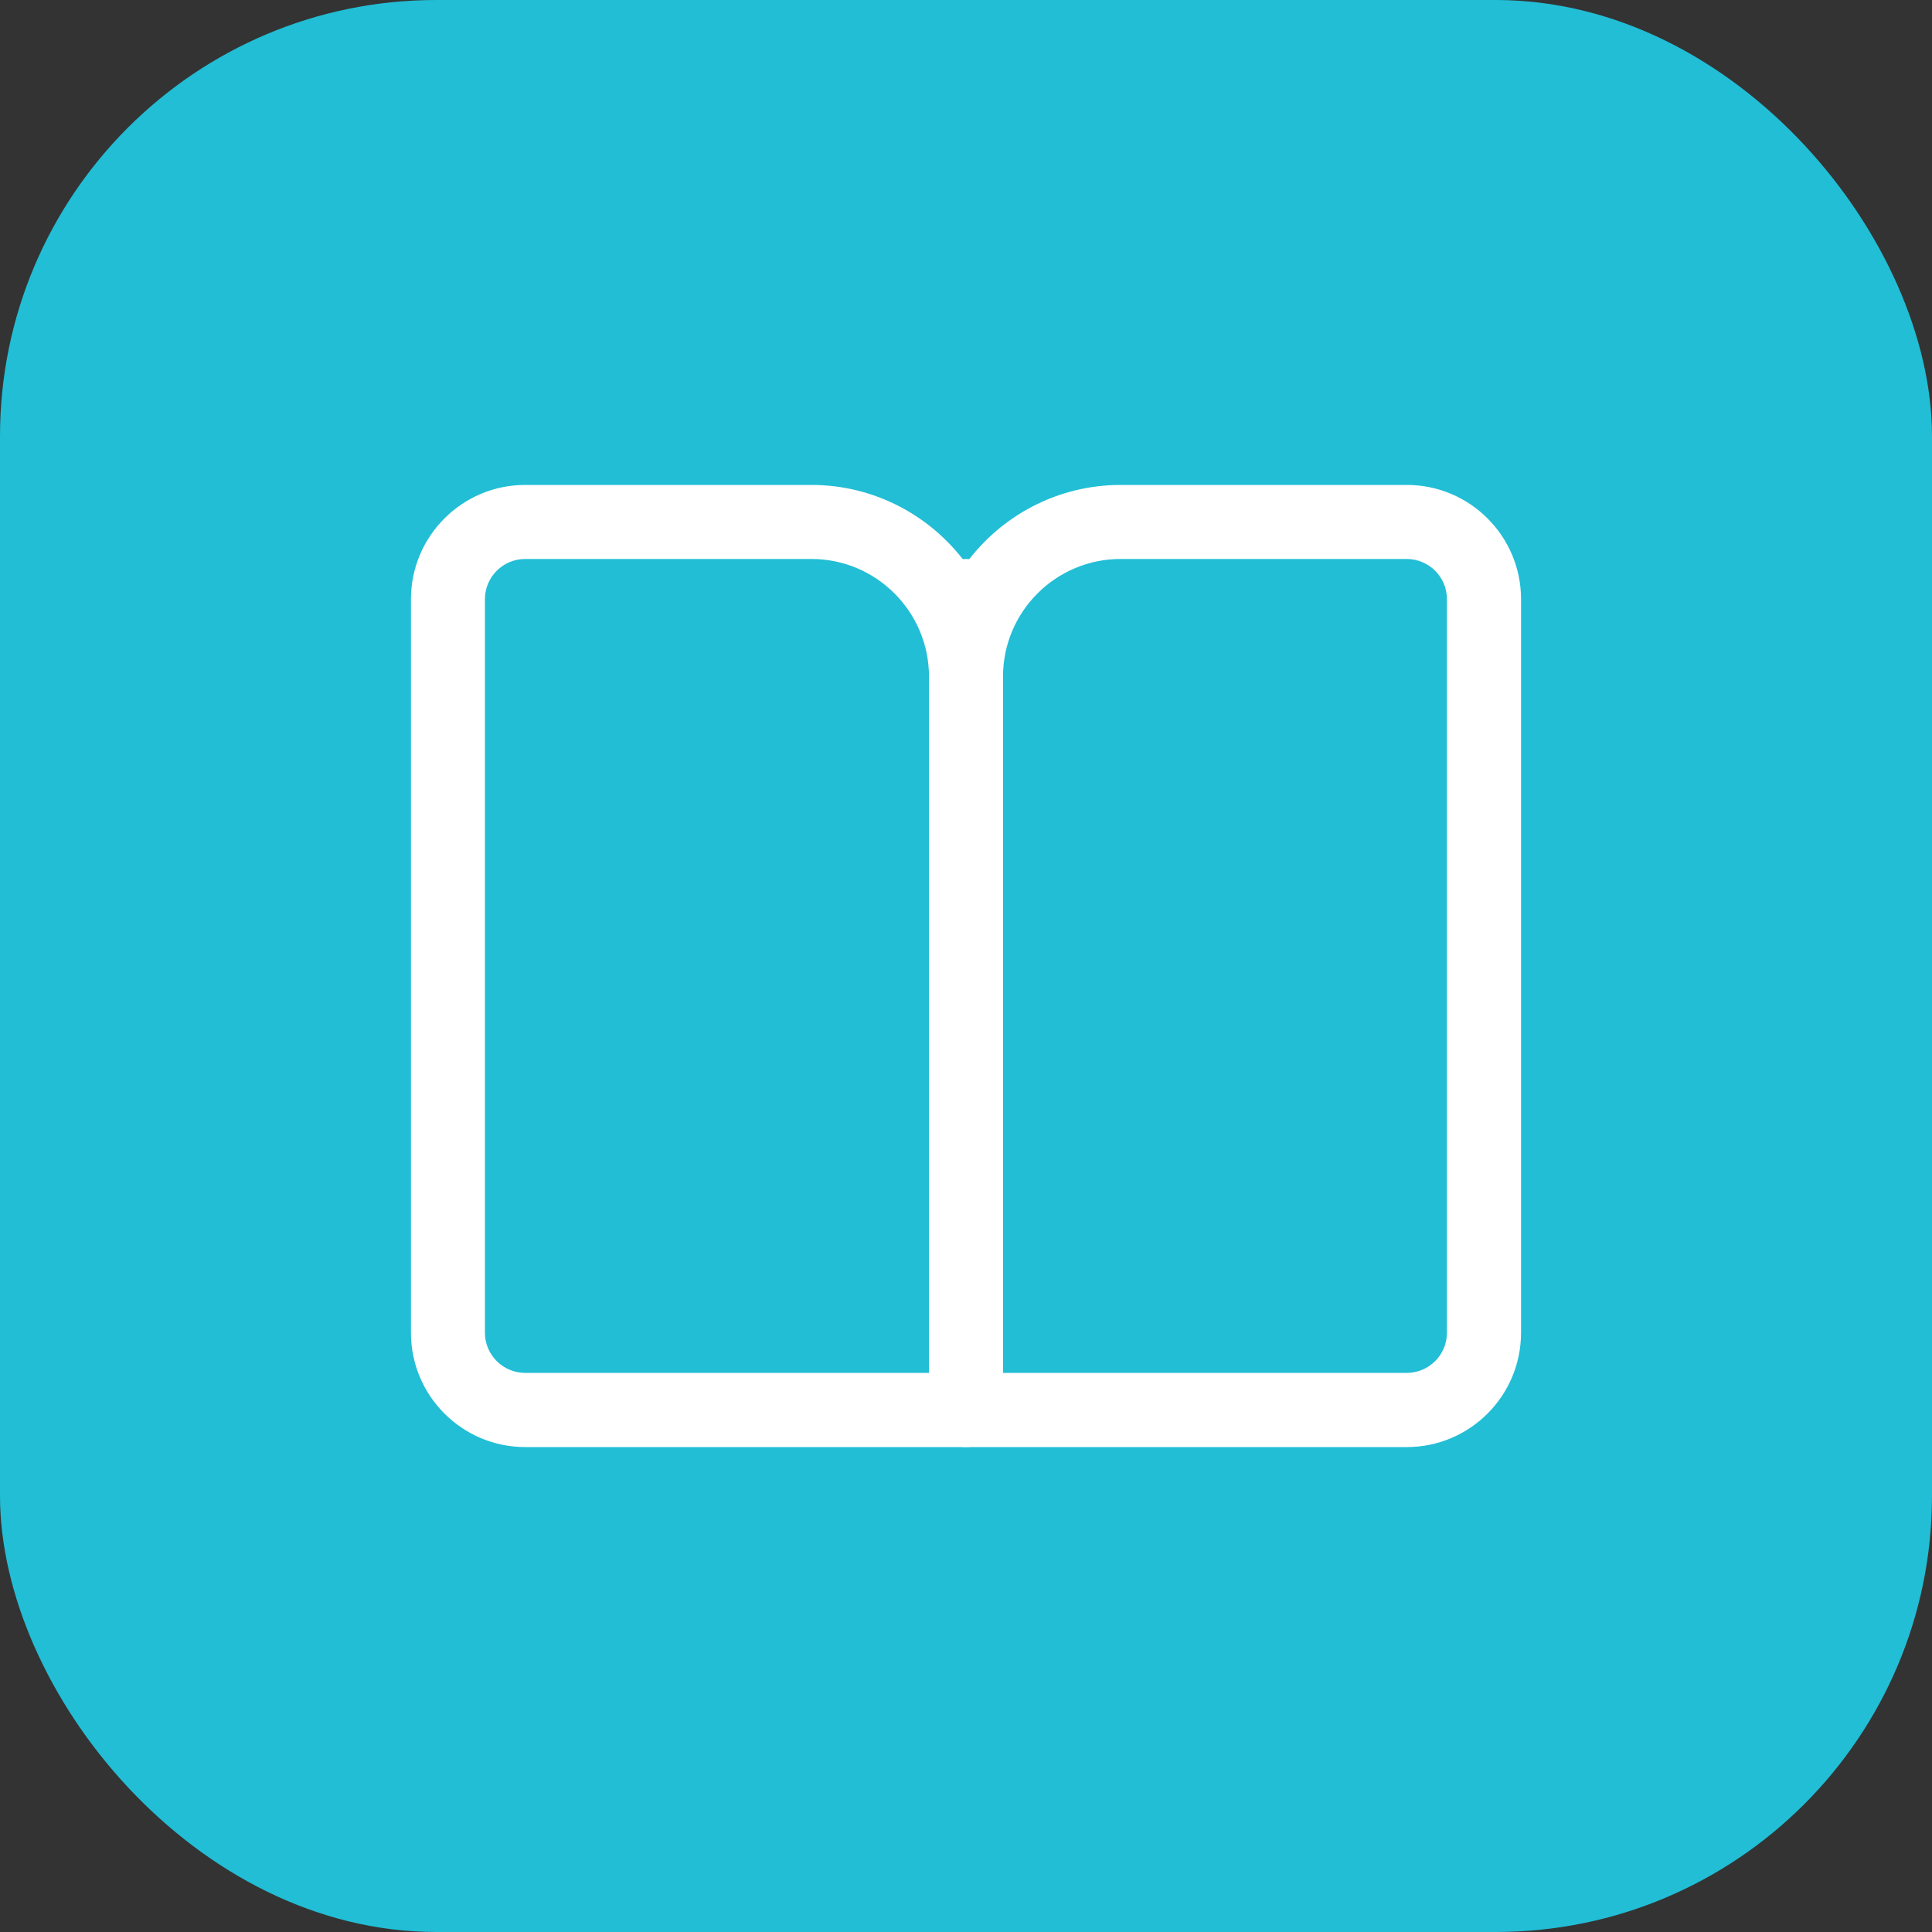 <svg xmlns="http://www.w3.org/2000/svg" xmlns:xlink="http://www.w3.org/1999/xlink" fill="none" version="1.1" width="31" height="31" viewBox="0 0 31 31"><rect x="0" y="0" width="31" height="31" fill="#333333" stroke="none"/><defs><clipPath id="master_svg0_7_8499"><rect x="6" y="6" width="19" height="19" rx="0"/></clipPath></defs><g><g><g><rect x="0" y="0" width="31" height="31" rx="7" fill="#21BED6" fill-opacity="1"/></g></g><g clip-path="url(#master_svg0_7_8499)"><g><path d="M15.5,23.219C15.172,23.219,14.906,22.953,14.906,22.625L14.906,9.562C14.906,9.234,15.172,8.969,15.5,8.969C15.828,8.969,16.094,9.234,16.094,9.562L16.094,22.625C16.094,22.953,15.828,23.219,15.5,23.219Z" fill="#FFFFFF" fill-opacity="1" style="mix-blend-mode:passthrough"/></g><g><path d="M22.573,23.219L8.427,23.219C7.416,23.219,6.594,22.397,6.594,21.386L6.594,9.614C6.594,8.603,7.416,7.781,8.427,7.781L13.019,7.781C14.036,7.781,14.94,8.279,15.5,9.041C16.06,8.279,16.964,7.781,17.981,7.781L22.573,7.781C23.584,7.781,24.406,8.603,24.406,9.614L24.406,21.384C24.406,22.397,23.584,23.219,22.573,23.219ZM8.427,8.969C8.071,8.969,7.781,9.258,7.781,9.614L7.781,21.384C7.781,21.74,8.071,22.029,8.427,22.029L22.571,22.029C22.927,22.029,23.217,21.74,23.217,21.384L23.217,9.614C23.217,9.258,22.927,8.969,22.571,8.969L17.981,8.969C16.94,8.969,16.094,9.815,16.094,10.856C16.094,11.184,15.828,11.45,15.5,11.45C15.172,11.45,14.906,11.184,14.906,10.856C14.906,9.815,14.06,8.969,13.019,8.969L8.427,8.969Z" fill="#FFFFFF" fill-opacity="1" style="mix-blend-mode:passthrough"/></g></g></g></svg>
